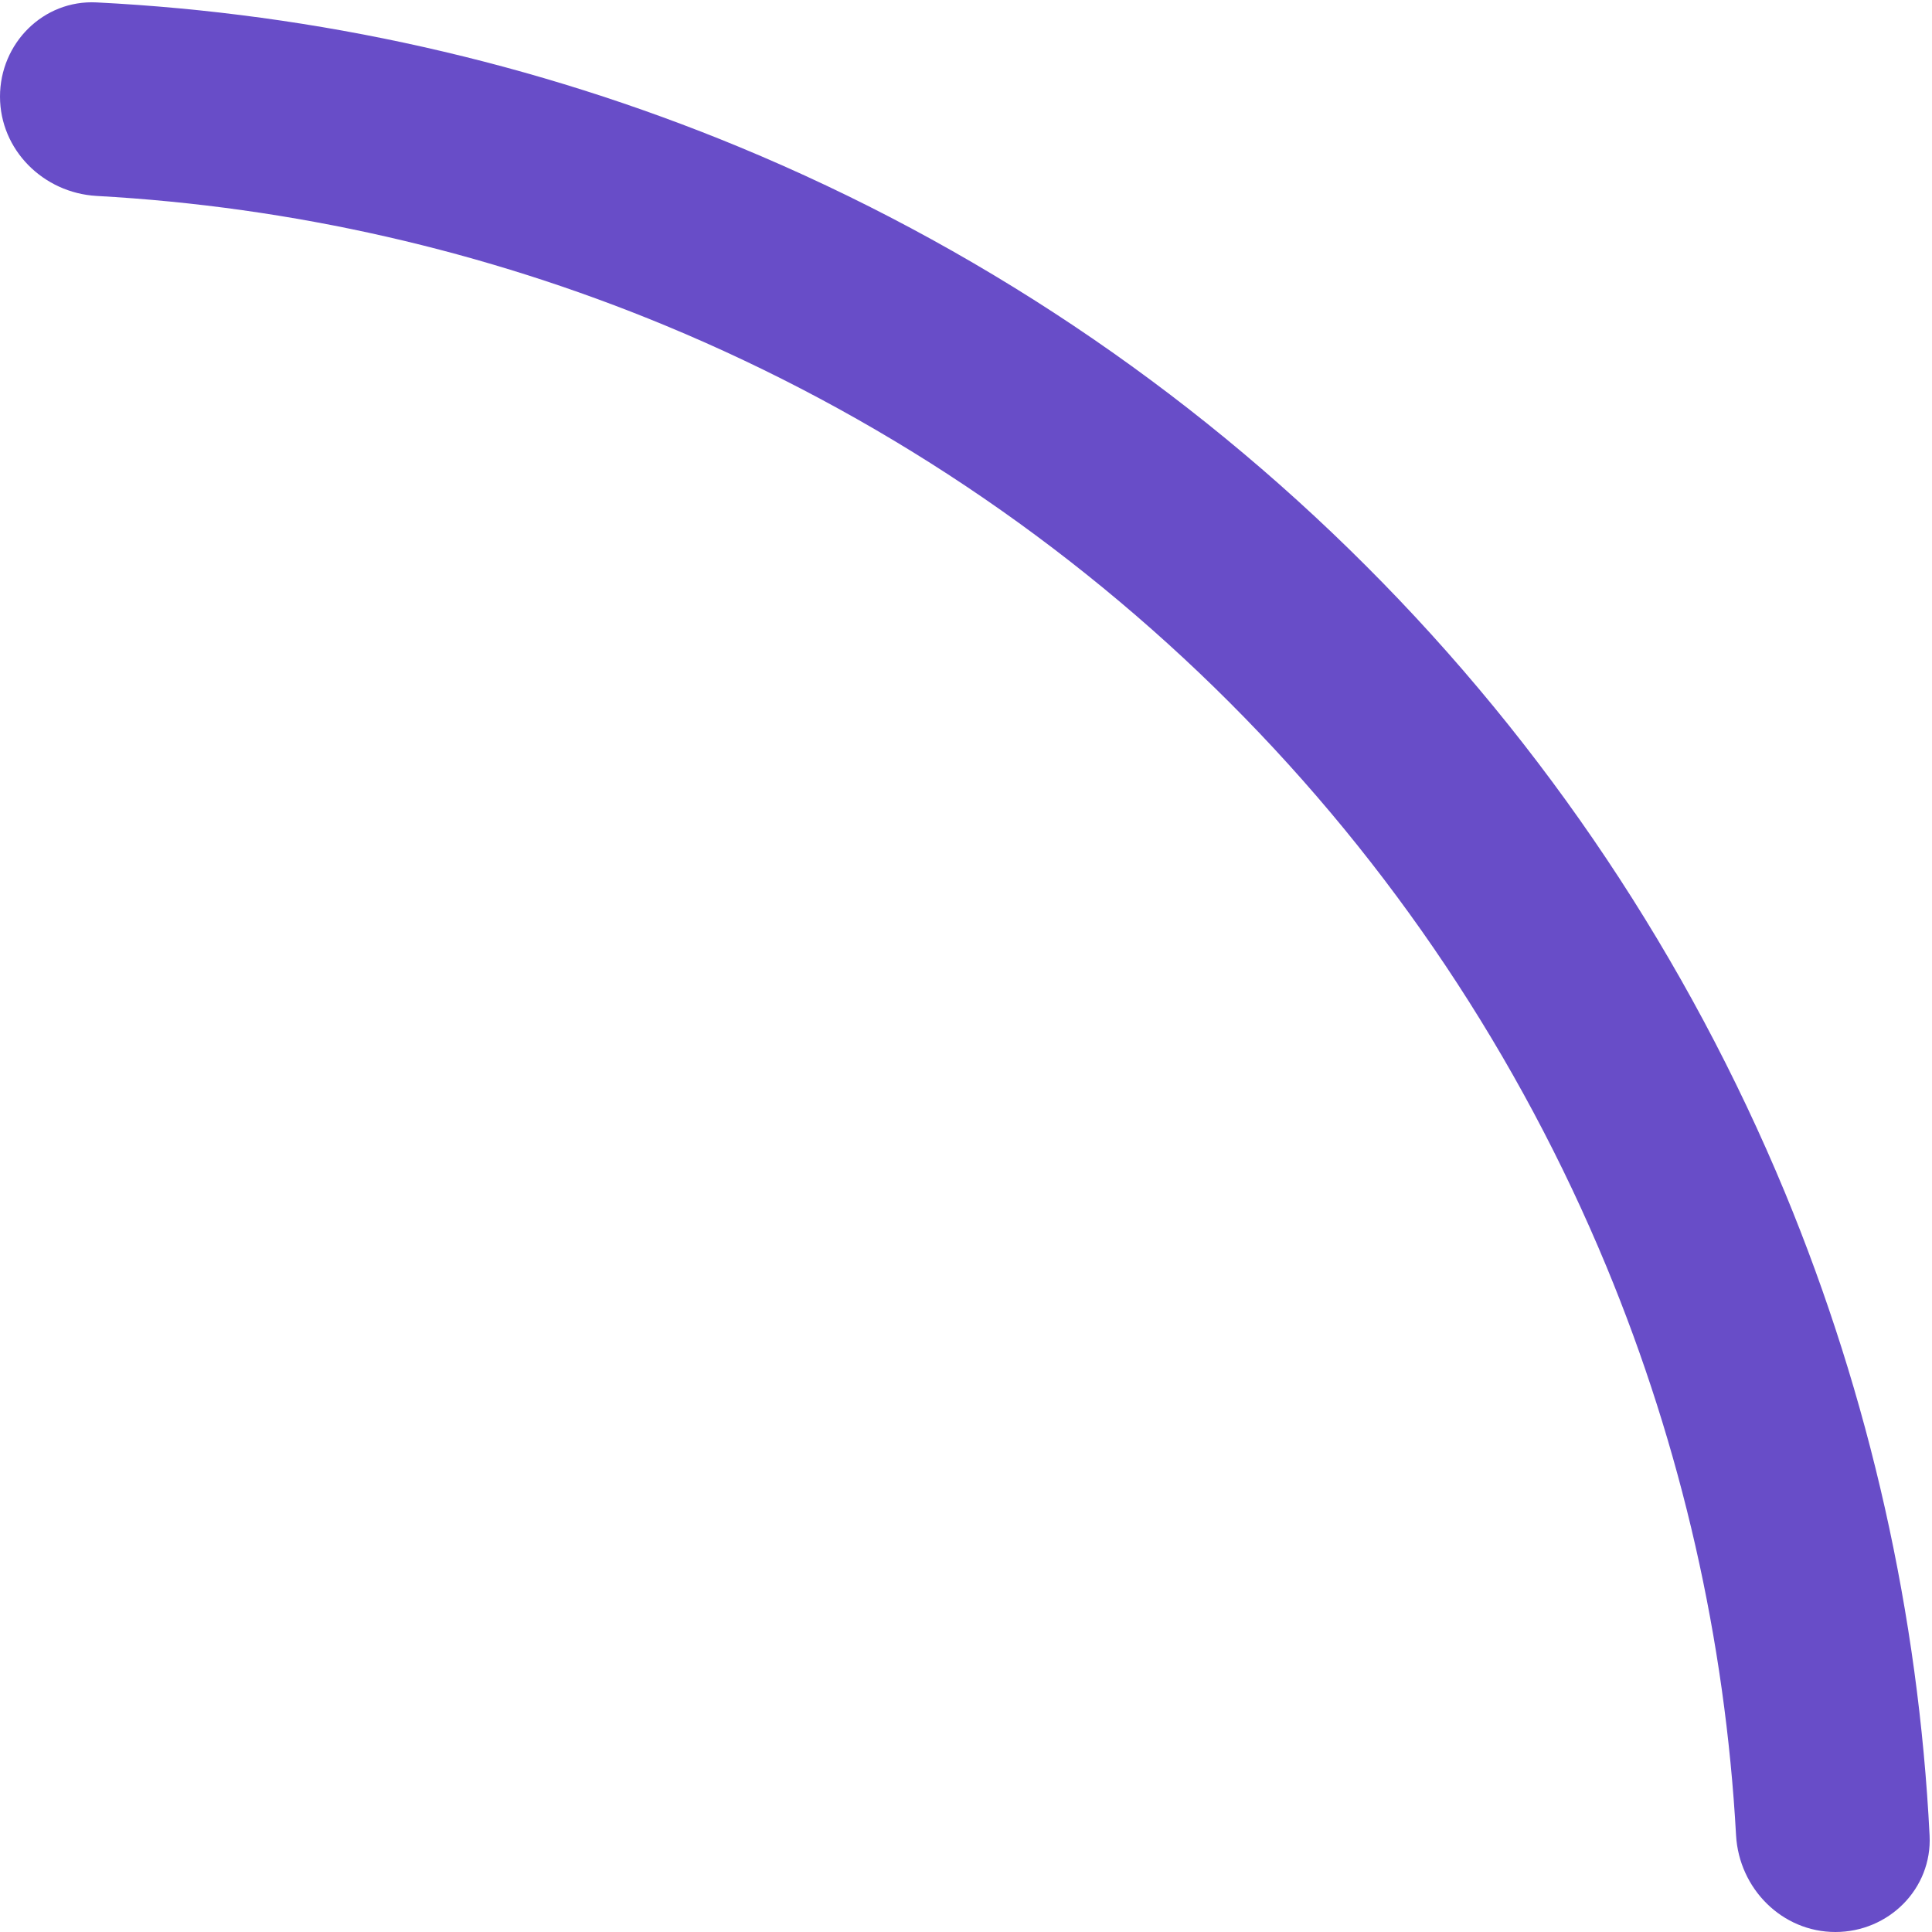 <svg width="12" height="12" viewBox="0 0 12 12" fill="none" xmlns="http://www.w3.org/2000/svg">
<path d="M11.4 12C11.731 12 12.002 11.731 11.985 11.4C11.916 10.029 11.613 8.679 11.087 7.408C10.483 5.952 9.6 4.629 8.485 3.515C7.371 2.4 6.048 1.516 4.592 0.913C3.321 0.387 1.971 0.084 0.6 0.015C0.269 -0.002 -9.53674e-07 0.269 -9.53674e-07 0.6C-9.53674e-07 0.931 0.269 1.198 0.6 1.217C1.813 1.284 3.008 1.556 4.133 2.022C5.443 2.565 6.634 3.36 7.637 4.363C8.64 5.366 9.435 6.557 9.978 7.867C10.444 8.992 10.716 10.187 10.783 11.4C10.802 11.731 11.069 12 11.4 12Z" fill="#684DC8"/>
</svg>
